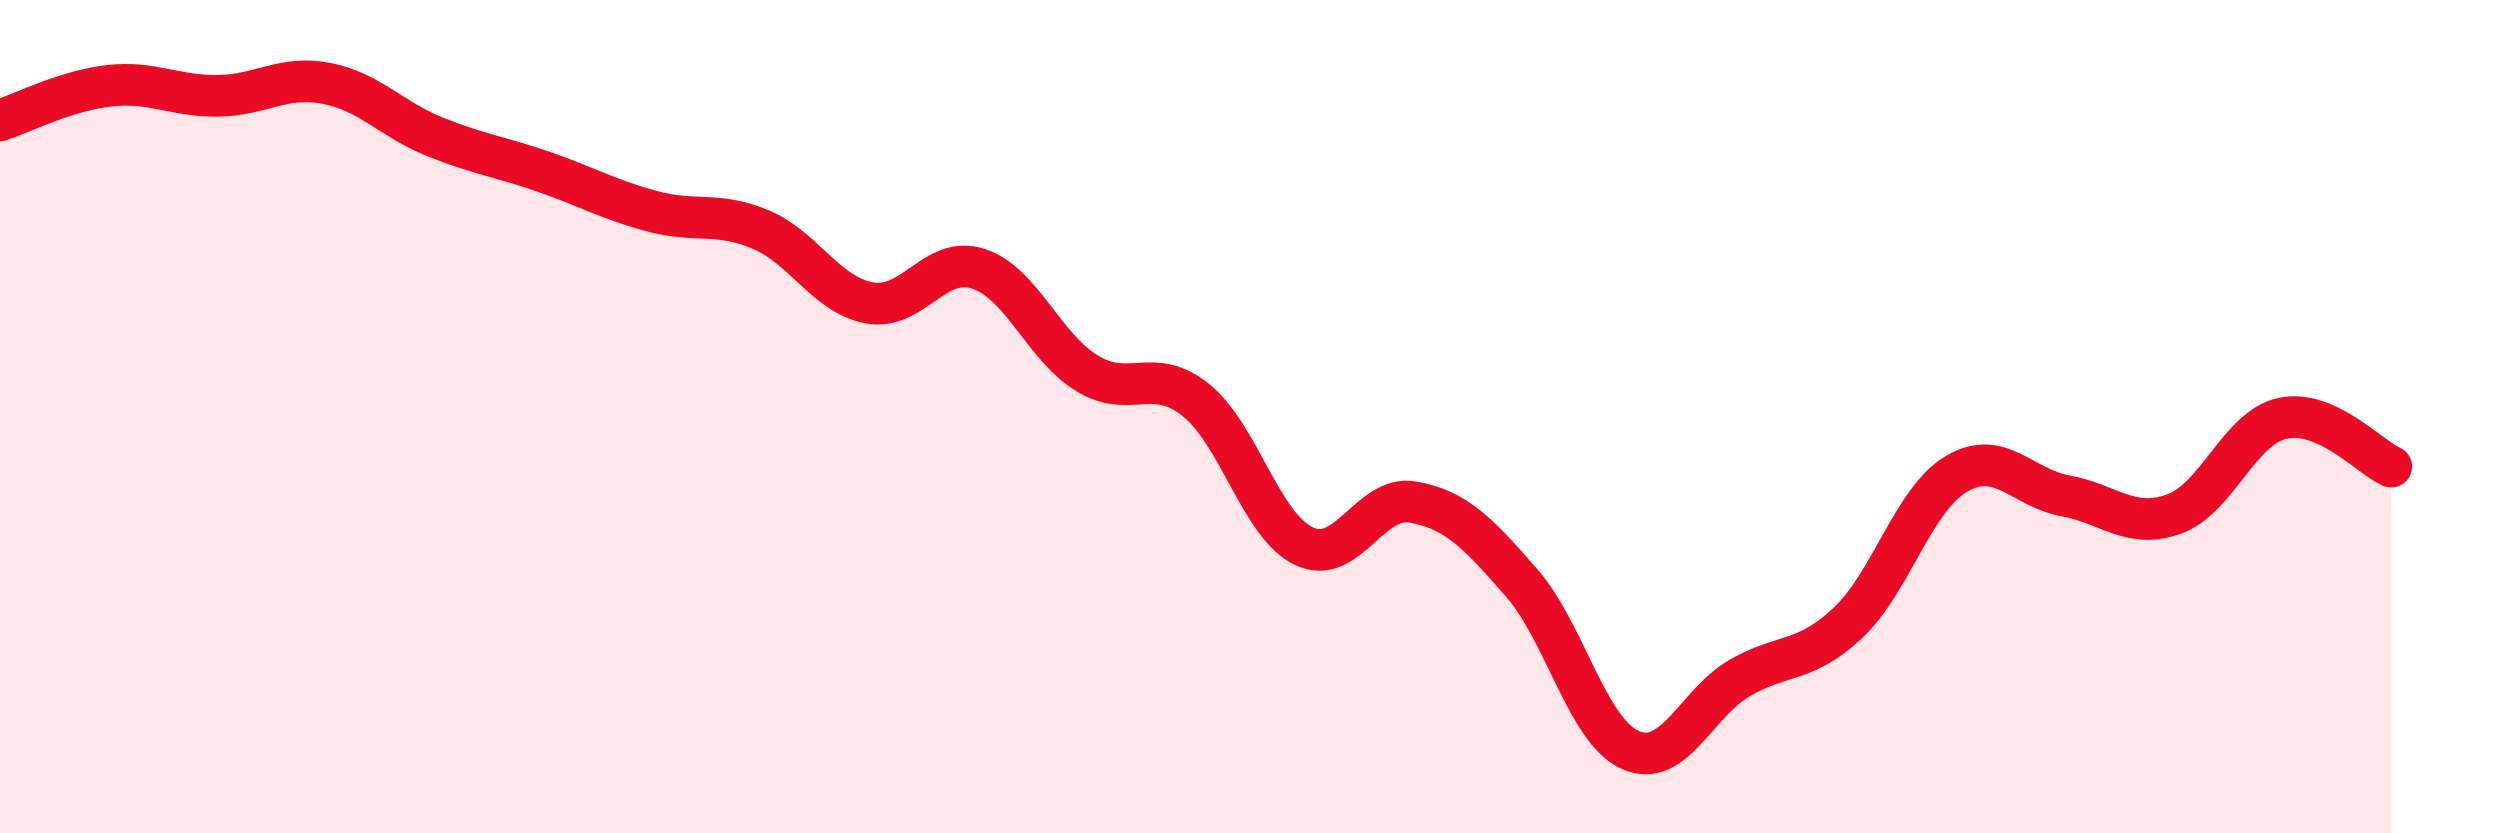 
    <svg width="60" height="20" viewBox="0 0 60 20" xmlns="http://www.w3.org/2000/svg">
      <path
        d="M 0,2.89 C 0.52,2.72 1.57,2.18 2.61,2.06 C 3.65,1.94 4.18,2.31 5.22,2.3 C 6.26,2.29 6.79,1.8 7.83,2 C 8.87,2.2 9.39,2.86 10.43,3.28 C 11.47,3.7 12,3.76 13.04,4.12 C 14.08,4.48 14.61,4.79 15.65,5.07 C 16.69,5.35 17.22,5.07 18.26,5.51 C 19.3,5.95 19.83,7.08 20.87,7.27 C 21.91,7.46 22.44,6.11 23.48,6.45 C 24.52,6.79 25.05,8.33 26.09,8.96 C 27.13,9.59 27.66,8.77 28.7,9.6 C 29.74,10.43 30.26,12.62 31.3,13.11 C 32.34,13.6 32.87,11.87 33.91,12.05 C 34.95,12.23 35.48,12.8 36.52,13.99 C 37.56,15.18 38.09,17.54 39.13,18 C 40.17,18.46 40.7,16.89 41.74,16.28 C 42.78,15.67 43.31,15.93 44.35,14.95 C 45.39,13.97 45.92,11.98 46.96,11.37 C 48,10.76 48.53,11.71 49.57,11.9 C 50.61,12.09 51.13,12.71 52.17,12.34 C 53.21,11.97 53.74,10.27 54.78,10.04 C 55.82,9.81 56.87,10.97 57.39,11.2L57.39 20L0 20Z"
        fill="#EB0A25"
        opacity="0.1"
        stroke-linecap="round"
        stroke-linejoin="round"
      />
      <path
        d="M 0,2.89 C 0.52,2.72 1.57,2.18 2.61,2.06 C 3.65,1.94 4.18,2.31 5.22,2.3 C 6.26,2.29 6.79,1.8 7.83,2 C 8.87,2.2 9.39,2.86 10.43,3.28 C 11.47,3.7 12,3.76 13.04,4.12 C 14.08,4.48 14.61,4.79 15.65,5.07 C 16.69,5.35 17.22,5.07 18.26,5.51 C 19.3,5.95 19.83,7.08 20.87,7.27 C 21.91,7.46 22.44,6.11 23.48,6.45 C 24.52,6.79 25.05,8.33 26.09,8.96 C 27.13,9.59 27.66,8.77 28.7,9.6 C 29.74,10.43 30.26,12.62 31.3,13.11 C 32.34,13.6 32.87,11.87 33.91,12.05 C 34.95,12.23 35.48,12.8 36.52,13.99 C 37.56,15.18 38.09,17.54 39.13,18 C 40.17,18.46 40.7,16.89 41.74,16.28 C 42.78,15.67 43.31,15.93 44.35,14.95 C 45.39,13.97 45.92,11.98 46.96,11.37 C 48,10.76 48.53,11.71 49.57,11.9 C 50.61,12.09 51.13,12.71 52.17,12.34 C 53.21,11.97 53.74,10.27 54.78,10.04 C 55.82,9.81 56.87,10.97 57.39,11.2"
        stroke="#EB0A25"
        stroke-width="1"
        fill="none"
        stroke-linecap="round"
        stroke-linejoin="round"
      />
    </svg>
  
